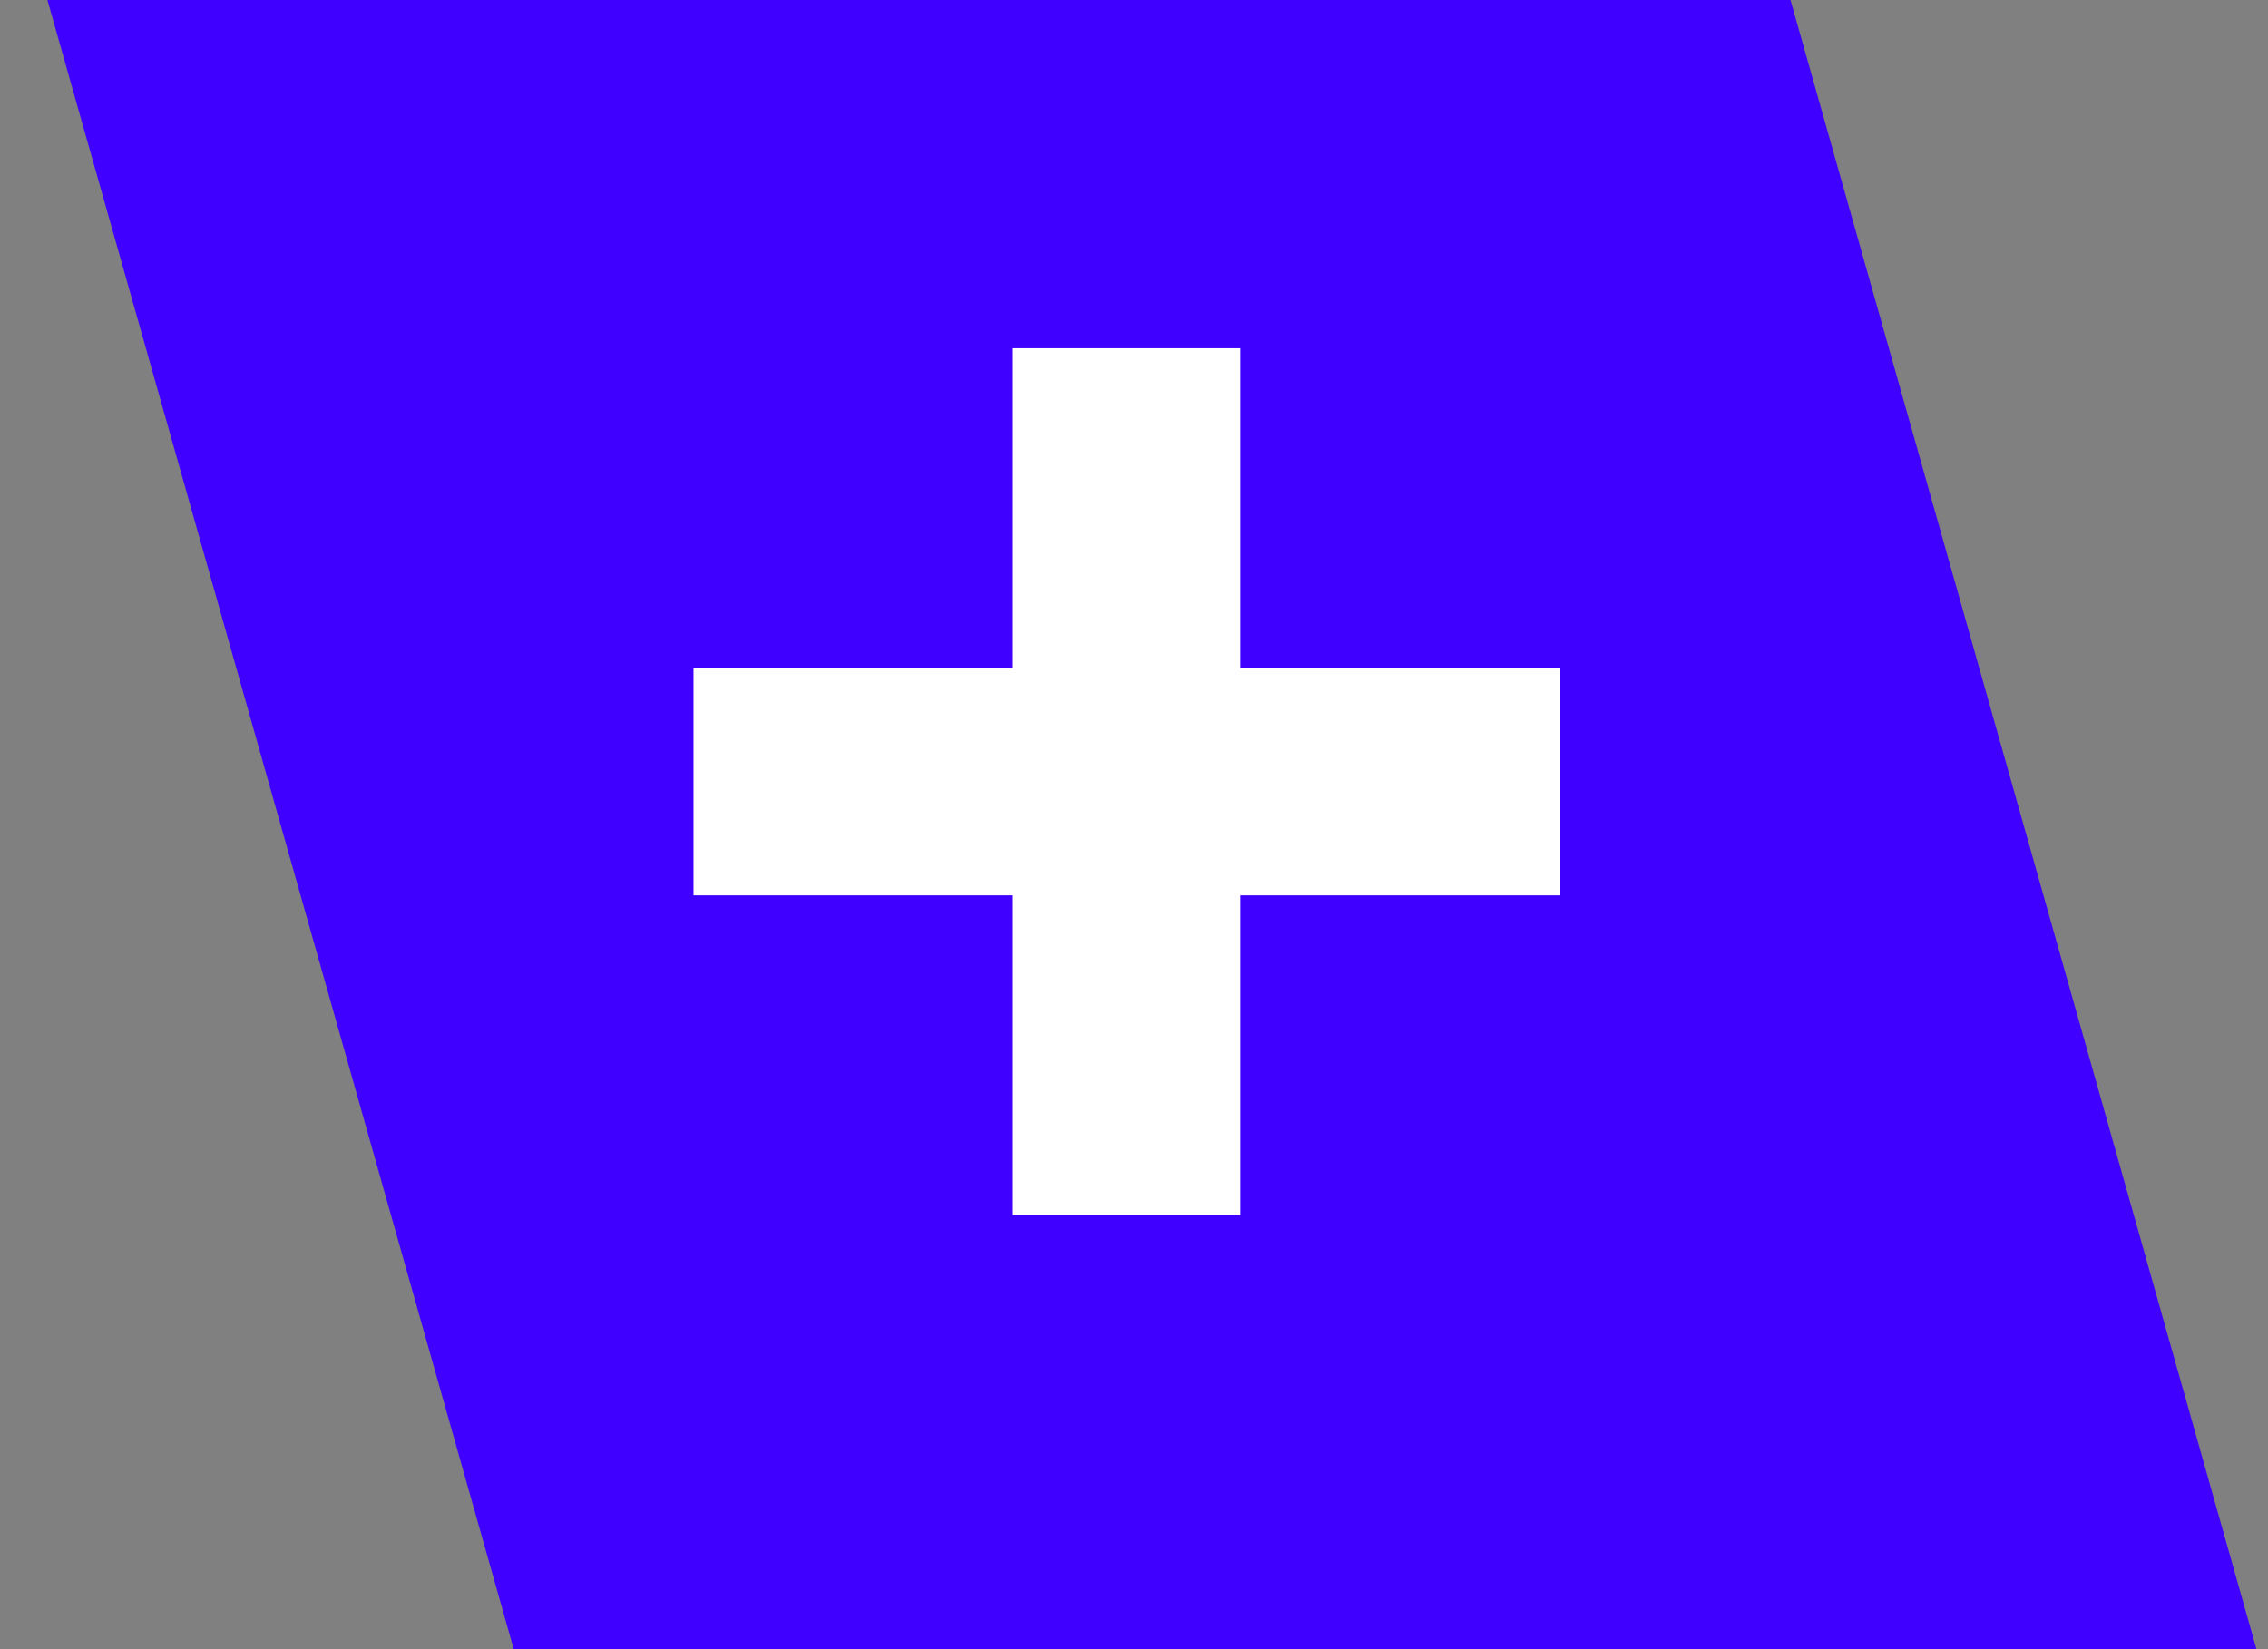 <svg width="33" height="24" viewBox="0 0 33 24" fill="none" xmlns="http://www.w3.org/2000/svg">
<rect x="0" y="0" width="33" height="24" fill="#808080" stroke="none"/>
<g clip-path="url(#clip0_802_2823)">
<path d="M0.69 0L7.475 24H32.832L26.052 0H0.69Z" fill="#3F00FF"/>
<path d="M18.049 5.068H14.738V17.681H18.049V5.068Z" fill="white"/>
<path d="M22.704 13.03V9.719H10.091V13.03H22.704Z" fill="white"/>
</g>
<defs>
<clipPath id="clip0_802_2823">
<rect width="32.142" height="24" fill="white" transform="translate(0.69)"/>
</clipPath>
</defs>
</svg>
